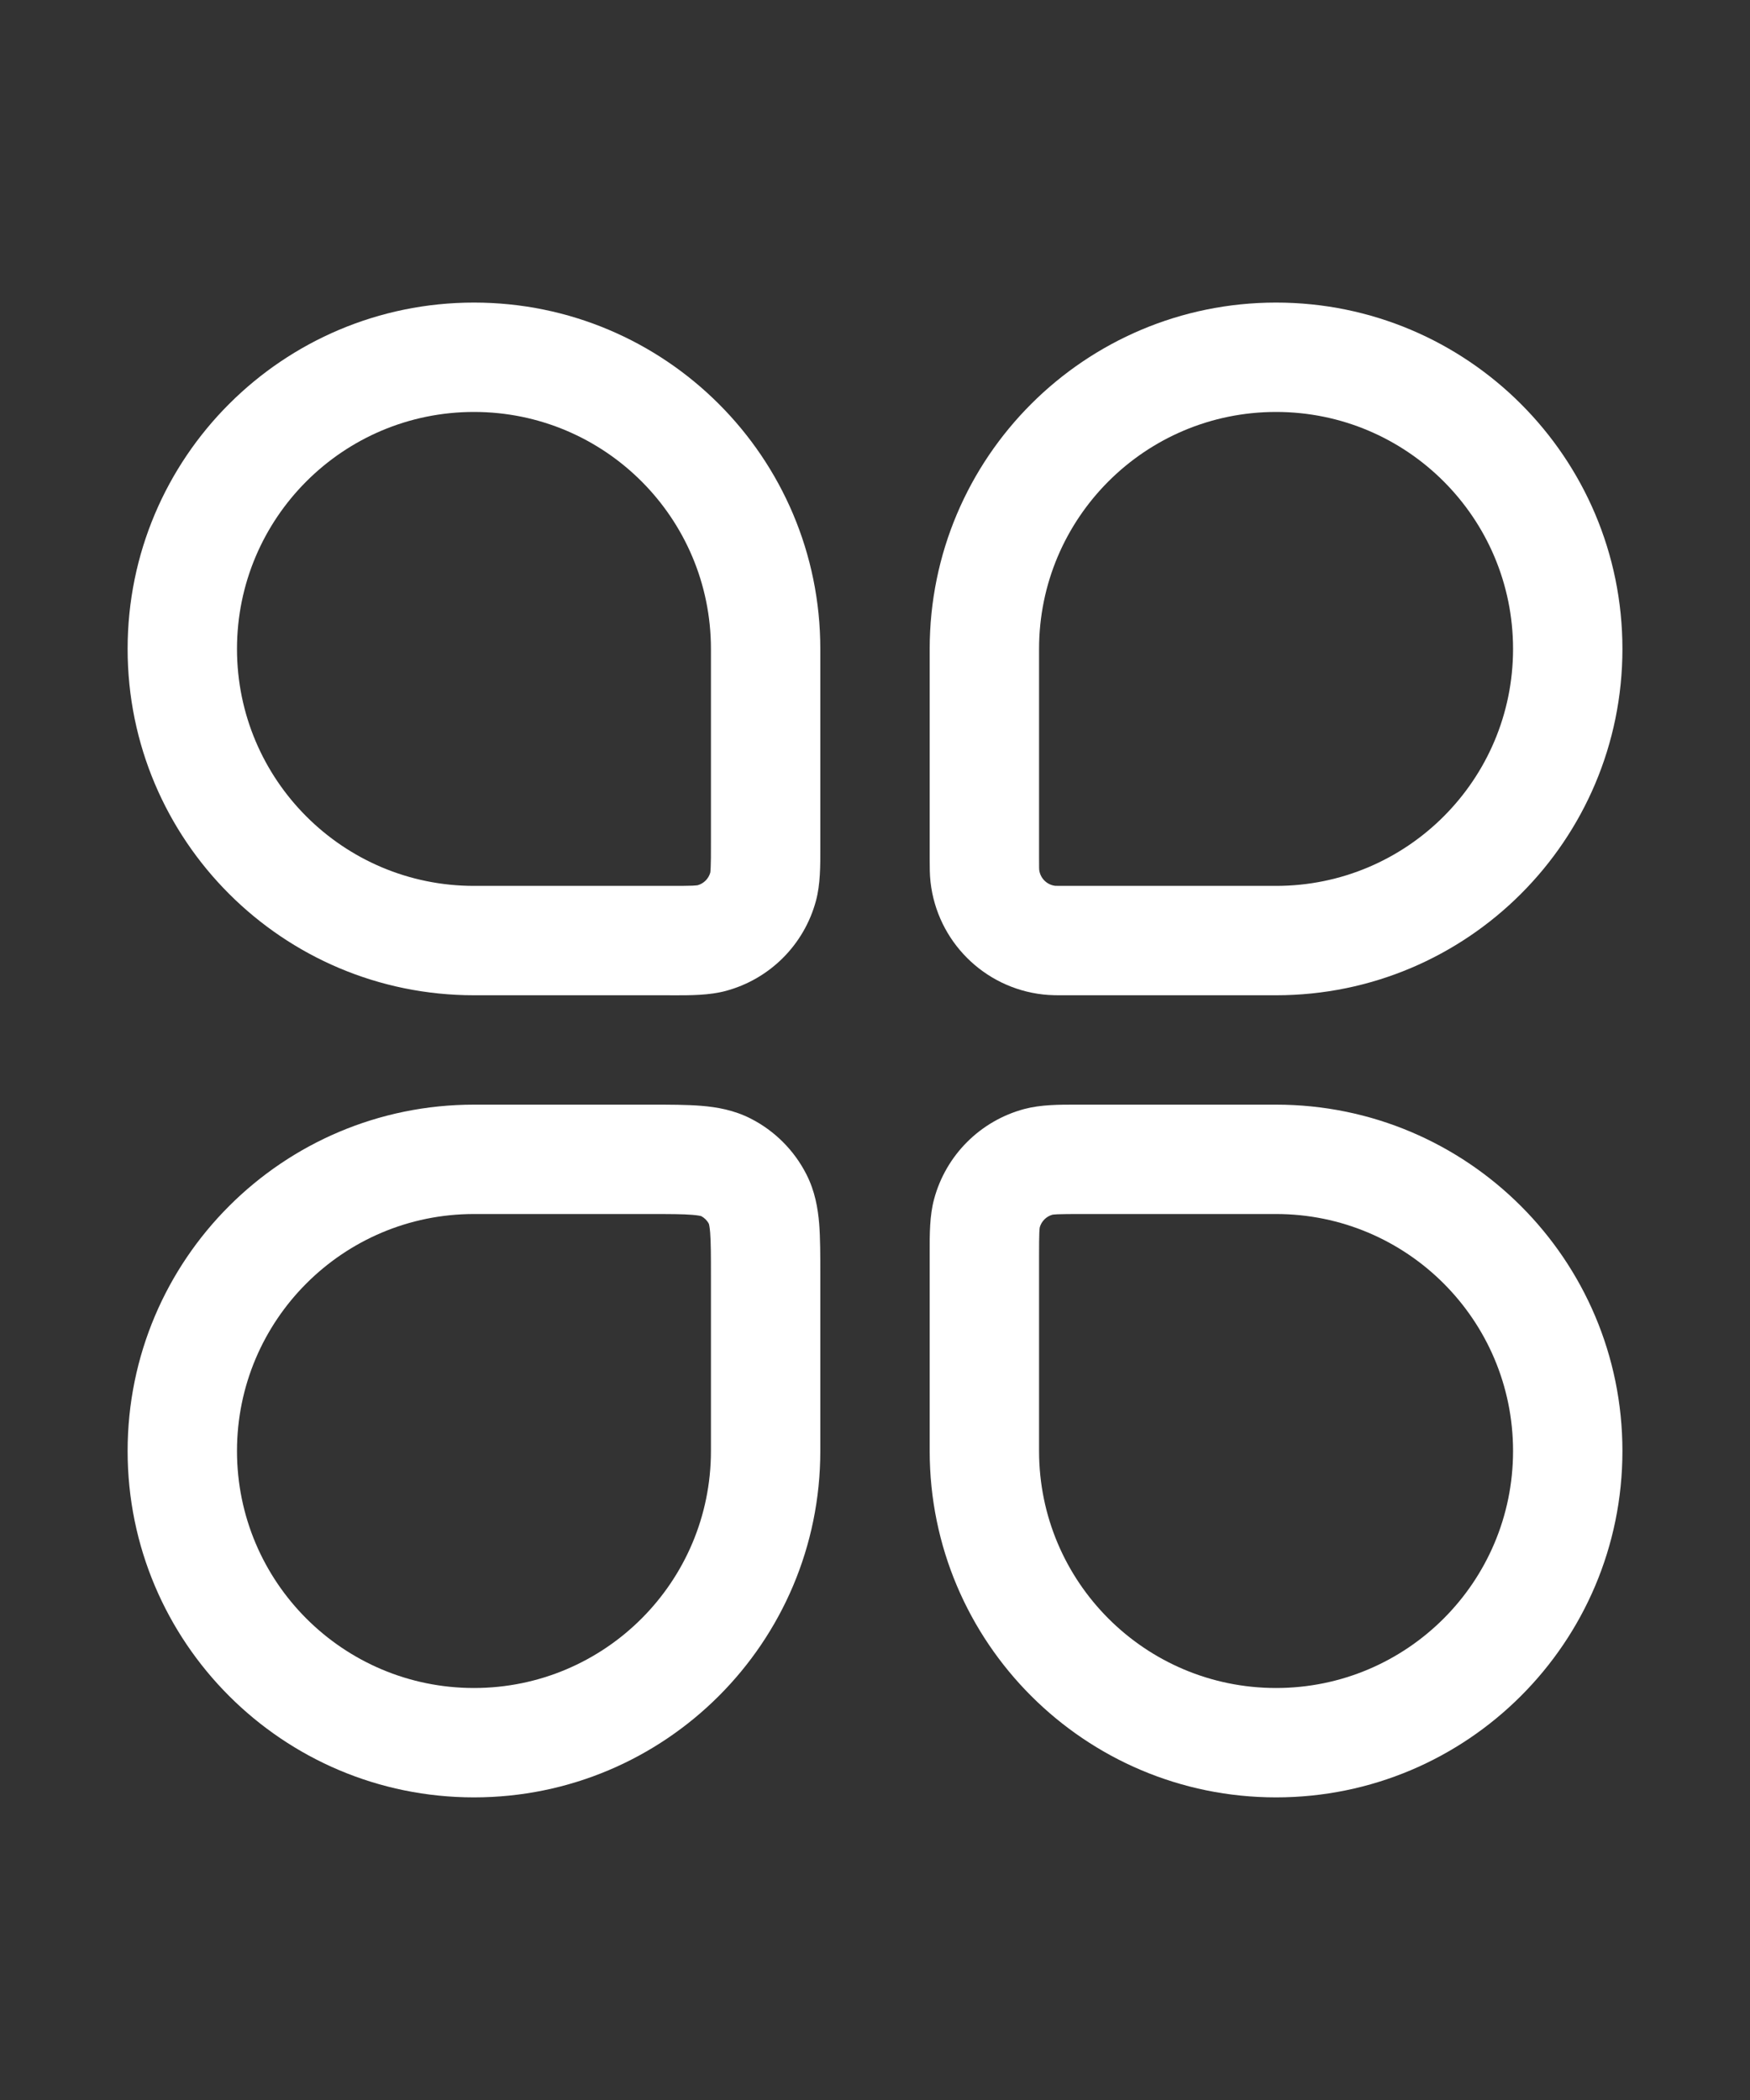 <svg width="40" height="48" viewBox="0 0 40 48" fill="none" xmlns="http://www.w3.org/2000/svg">
<rect x="0" y="0" width="40" height="48" fill="#333333" stroke="none"/>
<path fill-rule="evenodd" clip-rule="evenodd" d="M2.917 14.833C2.917 10.46 6.461 6.916 10.834 6.916C15.206 6.916 18.75 10.46 18.75 14.833V19.277C18.75 19.313 18.75 19.348 18.75 19.384C18.751 19.788 18.752 20.21 18.651 20.588C18.381 21.594 17.595 22.38 16.588 22.65C16.211 22.751 15.789 22.75 15.385 22.75C15.349 22.749 15.314 22.749 15.278 22.749H10.834C6.461 22.749 2.917 19.205 2.917 14.833ZM10.834 9.416C7.842 9.416 5.417 11.841 5.417 14.833C5.417 17.824 7.842 20.249 10.834 20.249H15.278C15.548 20.249 15.708 20.249 15.829 20.244C15.905 20.24 15.938 20.235 15.946 20.234C16.086 20.195 16.196 20.085 16.235 19.945C16.236 19.936 16.241 19.904 16.244 19.828C16.25 19.707 16.25 19.547 16.25 19.277V14.833C16.25 11.841 13.825 9.416 10.834 9.416Z" fill="white"/>
<path fill-rule="evenodd" clip-rule="evenodd" d="M24.616 25.249C24.651 25.249 24.687 25.249 24.723 25.249H29.167C33.539 25.249 37.084 28.794 37.084 33.166C37.084 37.538 33.539 41.083 29.167 41.083C24.795 41.083 21.25 37.538 21.25 33.166V28.722C21.25 28.686 21.25 28.651 21.25 28.615C21.249 28.21 21.248 27.789 21.35 27.411C21.619 26.405 22.406 25.618 23.412 25.349C23.79 25.248 24.211 25.248 24.616 25.249ZM24.055 27.765C23.915 27.804 23.805 27.914 23.766 28.054C23.764 28.062 23.76 28.095 23.756 28.171C23.751 28.291 23.75 28.452 23.75 28.722V33.166C23.75 36.158 26.175 38.583 29.167 38.583C32.158 38.583 34.584 36.158 34.584 33.166C34.584 30.174 32.158 27.749 29.167 27.749H24.723C24.453 27.749 24.292 27.75 24.172 27.755C24.096 27.759 24.063 27.763 24.055 27.765Z" fill="white"/>
<path fill-rule="evenodd" clip-rule="evenodd" d="M15.826 27.768C15.611 27.75 15.321 27.749 14.834 27.749H10.834C7.842 27.749 5.417 30.174 5.417 33.166C5.417 36.158 7.842 38.583 10.834 38.583C13.825 38.583 16.25 36.158 16.25 33.166V29.166C16.25 28.679 16.249 28.388 16.232 28.173C16.221 28.042 16.207 27.987 16.202 27.972C16.163 27.897 16.102 27.837 16.028 27.797C16.013 27.793 15.958 27.779 15.826 27.768ZM16.032 27.799L16.03 27.798L16.032 27.799ZM16.201 27.968L16.202 27.97L16.201 27.968ZM16.03 25.276C16.385 25.305 16.774 25.372 17.158 25.567C17.707 25.847 18.153 26.293 18.432 26.842C18.628 27.226 18.694 27.614 18.724 27.97C18.75 28.299 18.75 28.693 18.75 29.122L18.75 33.166C18.75 37.538 15.206 41.083 10.834 41.083C6.461 41.083 2.917 37.538 2.917 33.166C2.917 28.794 6.461 25.249 10.834 25.249L14.877 25.249C15.306 25.249 15.701 25.249 16.03 25.276Z" fill="white"/>
<path fill-rule="evenodd" clip-rule="evenodd" d="M21.25 14.833C21.25 10.46 24.795 6.916 29.167 6.916C33.539 6.916 37.084 10.46 37.084 14.833C37.084 19.205 33.539 22.749 29.167 22.749H24.405C24.39 22.749 24.375 22.749 24.359 22.749C24.186 22.75 24.006 22.75 23.84 22.731C22.488 22.579 21.421 21.512 21.269 20.159C21.25 19.994 21.25 19.814 21.25 19.64C21.25 19.625 21.25 19.61 21.25 19.595V14.833ZM29.167 9.416C26.175 9.416 23.75 11.841 23.75 14.833V19.595C23.75 19.71 23.75 19.779 23.751 19.831C23.752 19.863 23.753 19.878 23.753 19.881C23.776 20.073 23.927 20.224 24.118 20.247C24.122 20.247 24.136 20.248 24.169 20.248C24.221 20.249 24.29 20.249 24.405 20.249H29.167C32.158 20.249 34.584 17.824 34.584 14.833C34.584 11.841 32.158 9.416 29.167 9.416Z" fill="white"/>
</svg>
